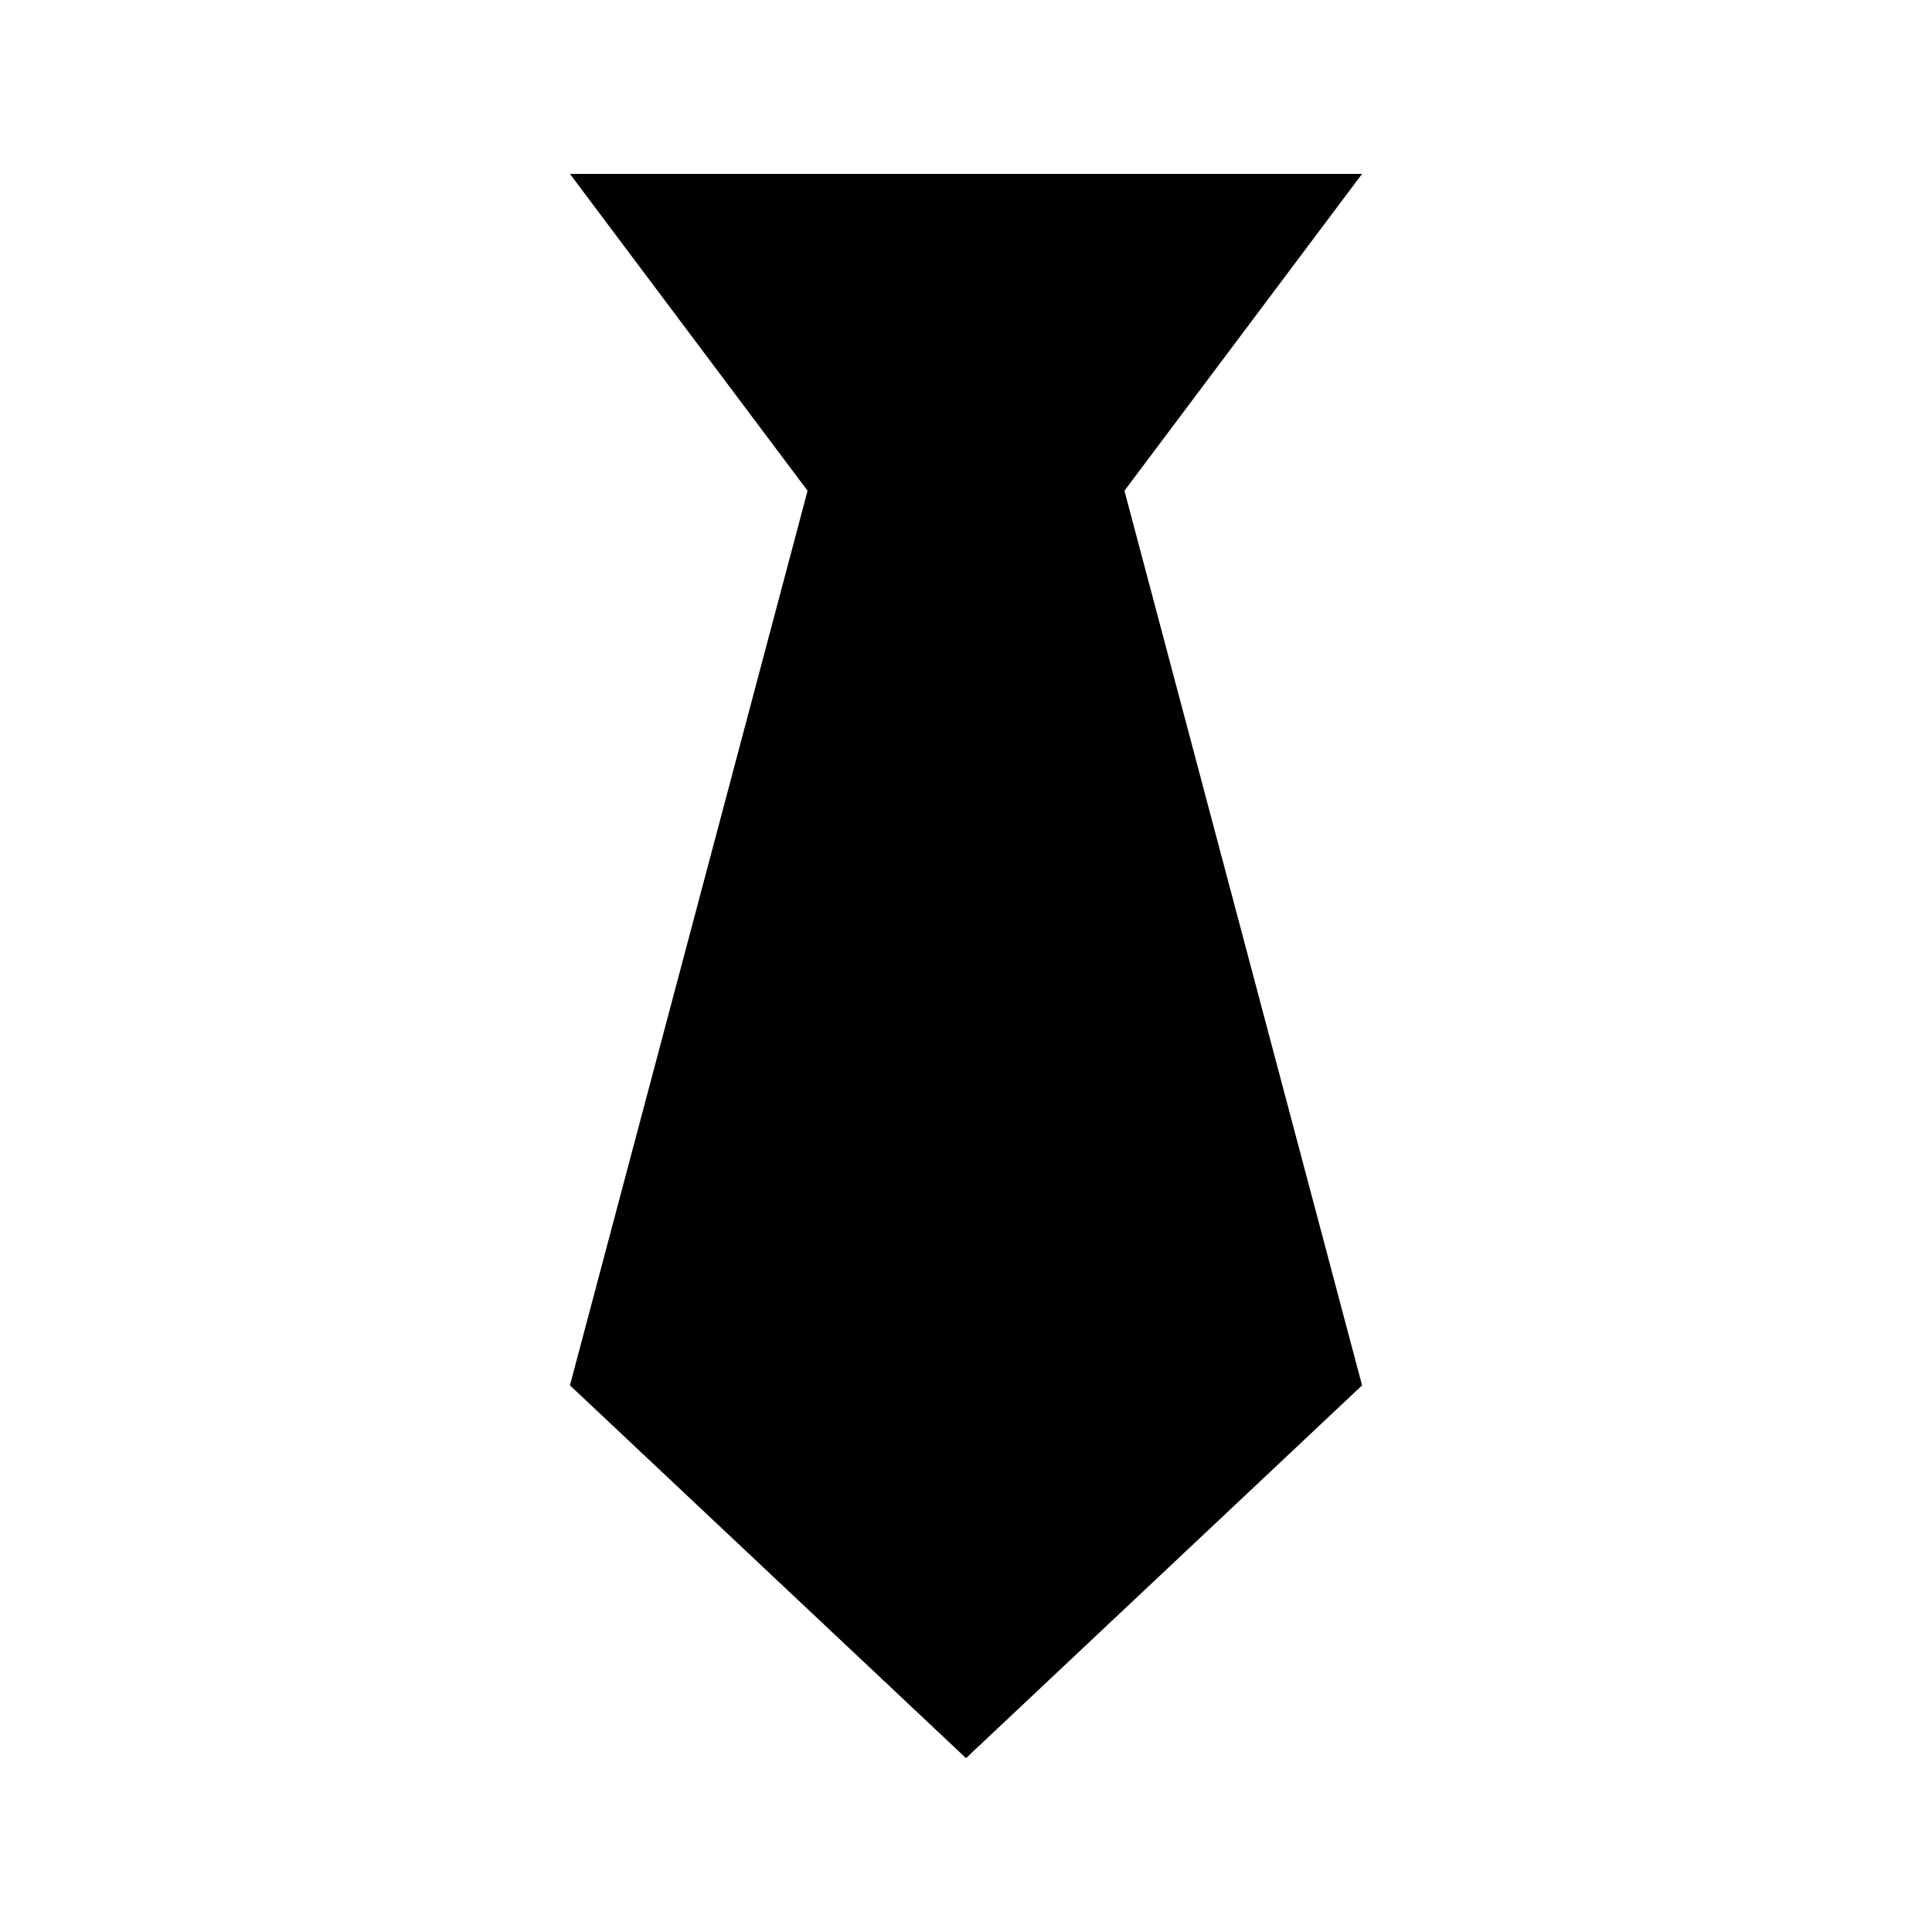<?xml version="1.0" encoding="UTF-8"?>
<!-- Uploaded to: SVG Repo, www.svgrepo.com, Generator: SVG Repo Mixer Tools -->
<svg fill="#000000" width="800px" height="800px" version="1.1" viewBox="144 144 512 512" xmlns="http://www.w3.org/2000/svg">
 <path d="m295.04 511.13 62.977-237.08-62.977-83.969h209.92l-62.973 83.969 62.977 237.09-104.96 98.785z"/>
</svg>